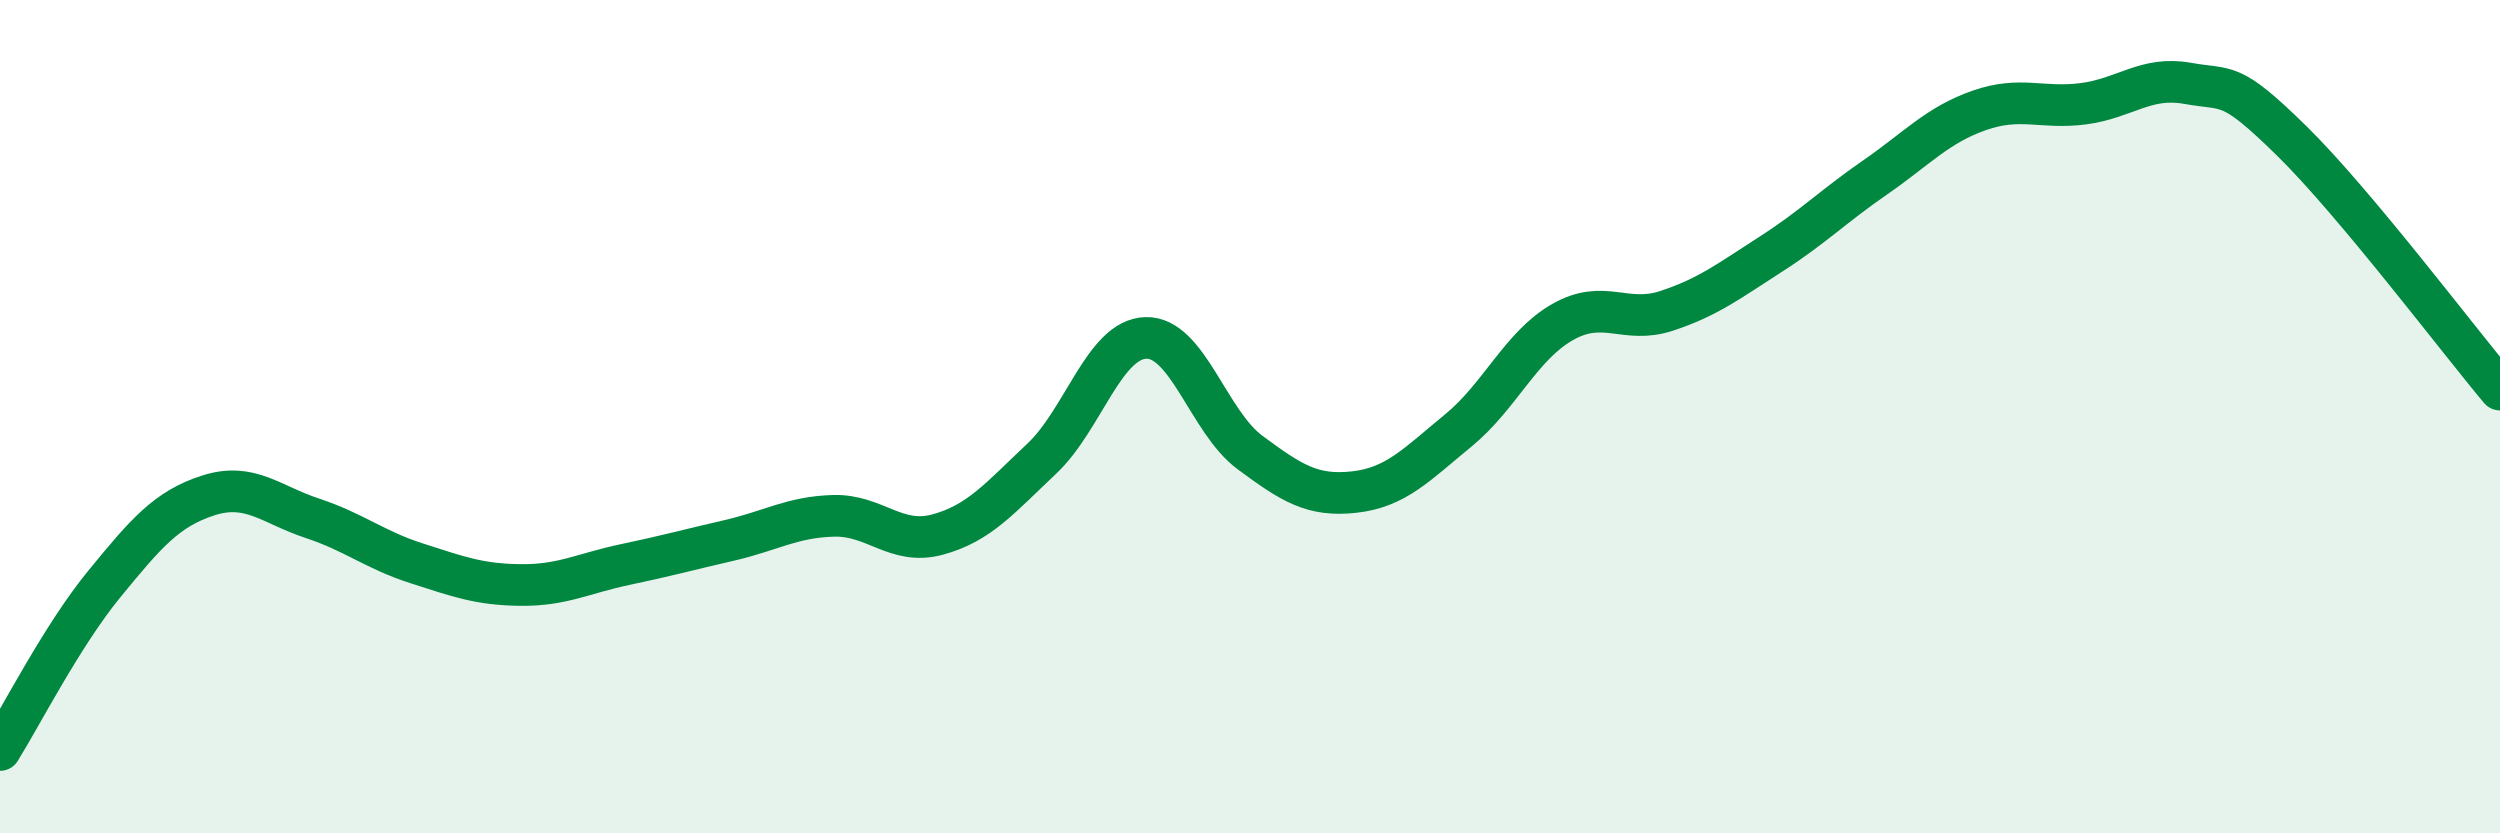
    <svg width="60" height="20" viewBox="0 0 60 20" xmlns="http://www.w3.org/2000/svg">
      <path
        d="M 0,18 C 0.5,17.2 1.5,15.24 2.5,14.02 C 3.5,12.8 4,12.21 5,11.89 C 6,11.57 6.5,12.11 7.5,12.44 C 8.5,12.77 9,13.2 10,13.52 C 11,13.84 11.5,14.03 12.5,14.04 C 13.5,14.05 14,13.76 15,13.55 C 16,13.34 16.5,13.2 17.5,12.97 C 18.5,12.74 19,12.41 20,12.38 C 21,12.35 21.5,13.1 22.5,12.83 C 23.5,12.56 24,11.95 25,11.01 C 26,10.07 26.5,8.14 27.5,8.11 C 28.5,8.08 29,10.12 30,10.86 C 31,11.6 31.5,11.92 32.5,11.81 C 33.5,11.7 34,11.15 35,10.33 C 36,9.51 36.5,8.3 37.5,7.73 C 38.5,7.16 39,7.79 40,7.46 C 41,7.13 41.5,6.74 42.5,6.1 C 43.5,5.46 44,4.95 45,4.26 C 46,3.57 46.5,3 47.5,2.65 C 48.5,2.3 49,2.62 50,2.49 C 51,2.36 51.5,1.82 52.5,2 C 53.5,2.18 53.5,1.91 55,3.38 C 56.5,4.85 59,8.16 60,9.35L60 20L0 20Z"
        fill="#008740"
        opacity="0.1"
        stroke-linecap="round"
        stroke-linejoin="round"
      />
      <path
        d="M 0,18 C 0.5,17.2 1.5,15.24 2.5,14.02 C 3.5,12.8 4,12.21 5,11.89 C 6,11.57 6.5,12.11 7.5,12.44 C 8.5,12.77 9,13.2 10,13.52 C 11,13.84 11.5,14.03 12.5,14.04 C 13.5,14.05 14,13.76 15,13.55 C 16,13.34 16.5,13.2 17.5,12.97 C 18.5,12.74 19,12.41 20,12.38 C 21,12.35 21.5,13.1 22.5,12.83 C 23.5,12.56 24,11.95 25,11.01 C 26,10.07 26.5,8.14 27.5,8.11 C 28.5,8.08 29,10.12 30,10.86 C 31,11.6 31.5,11.92 32.5,11.81 C 33.5,11.7 34,11.15 35,10.33 C 36,9.51 36.5,8.3 37.5,7.73 C 38.5,7.16 39,7.79 40,7.46 C 41,7.13 41.5,6.74 42.5,6.1 C 43.5,5.46 44,4.95 45,4.26 C 46,3.57 46.5,3 47.5,2.65 C 48.5,2.3 49,2.62 50,2.49 C 51,2.36 51.5,1.82 52.5,2 C 53.5,2.18 53.5,1.91 55,3.38 C 56.5,4.85 59,8.16 60,9.35"
        stroke="#008740"
        stroke-width="1"
        fill="none"
        stroke-linecap="round"
        stroke-linejoin="round"
      />
    </svg>
  